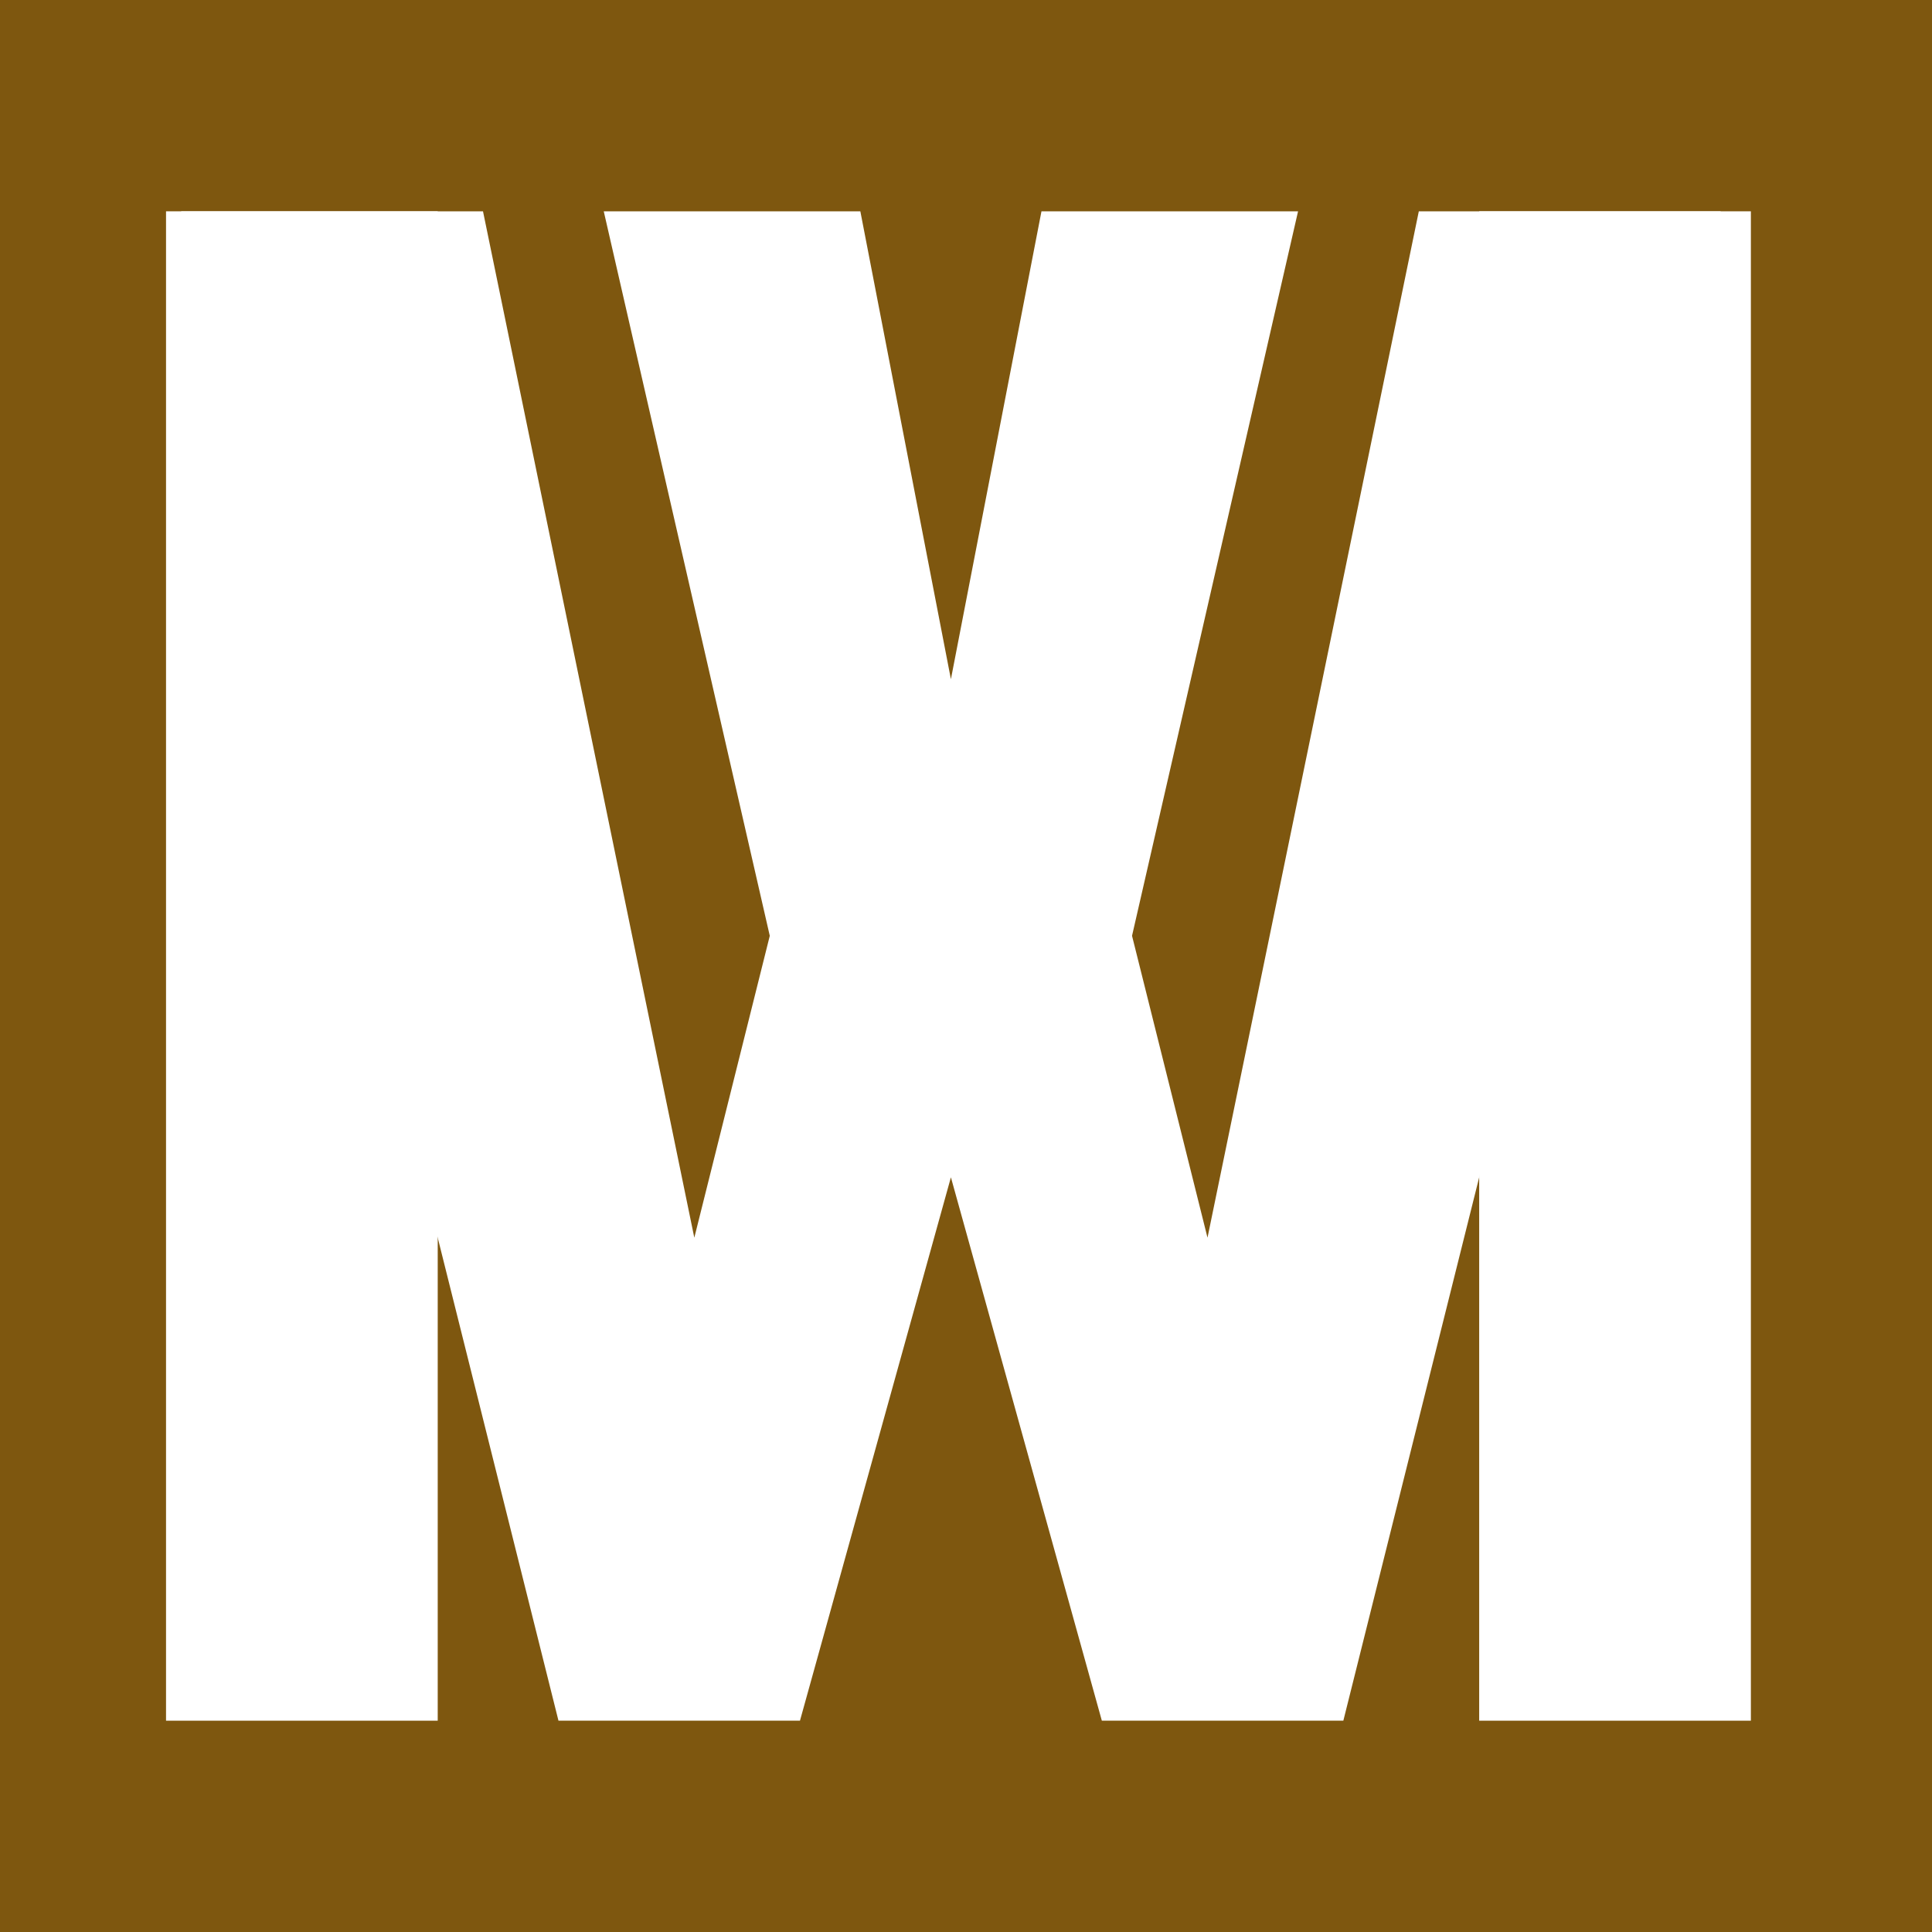 <svg xmlns="http://www.w3.org/2000/svg" fill="none" viewBox="0 0 128 128">
    <path fill="#7e570f" class="bg" d="M0 0h128v128H0z" />
    <path fill="#fff" class="main" d="M40 14h17l6 31 6-31h17L75 62l5 20 14-68h20L89 114H73L63 78l-10 36H37L12 14h20l14 68 5-20z" />
    <path fill="#fff" class="main" d="M98 114V14h18v100zm-87 0V14h18v100z" />
  <style>
    .bg {
      fill: #7e570f;
    }

    .main {
      fill: #fff;
    }

    @media (prefers-color-scheme: dark) {
      .bg {
        fill: #f3bd6e;
      }

      .main {
        fill: #442b00;
      }
    }
  </style>
</svg>